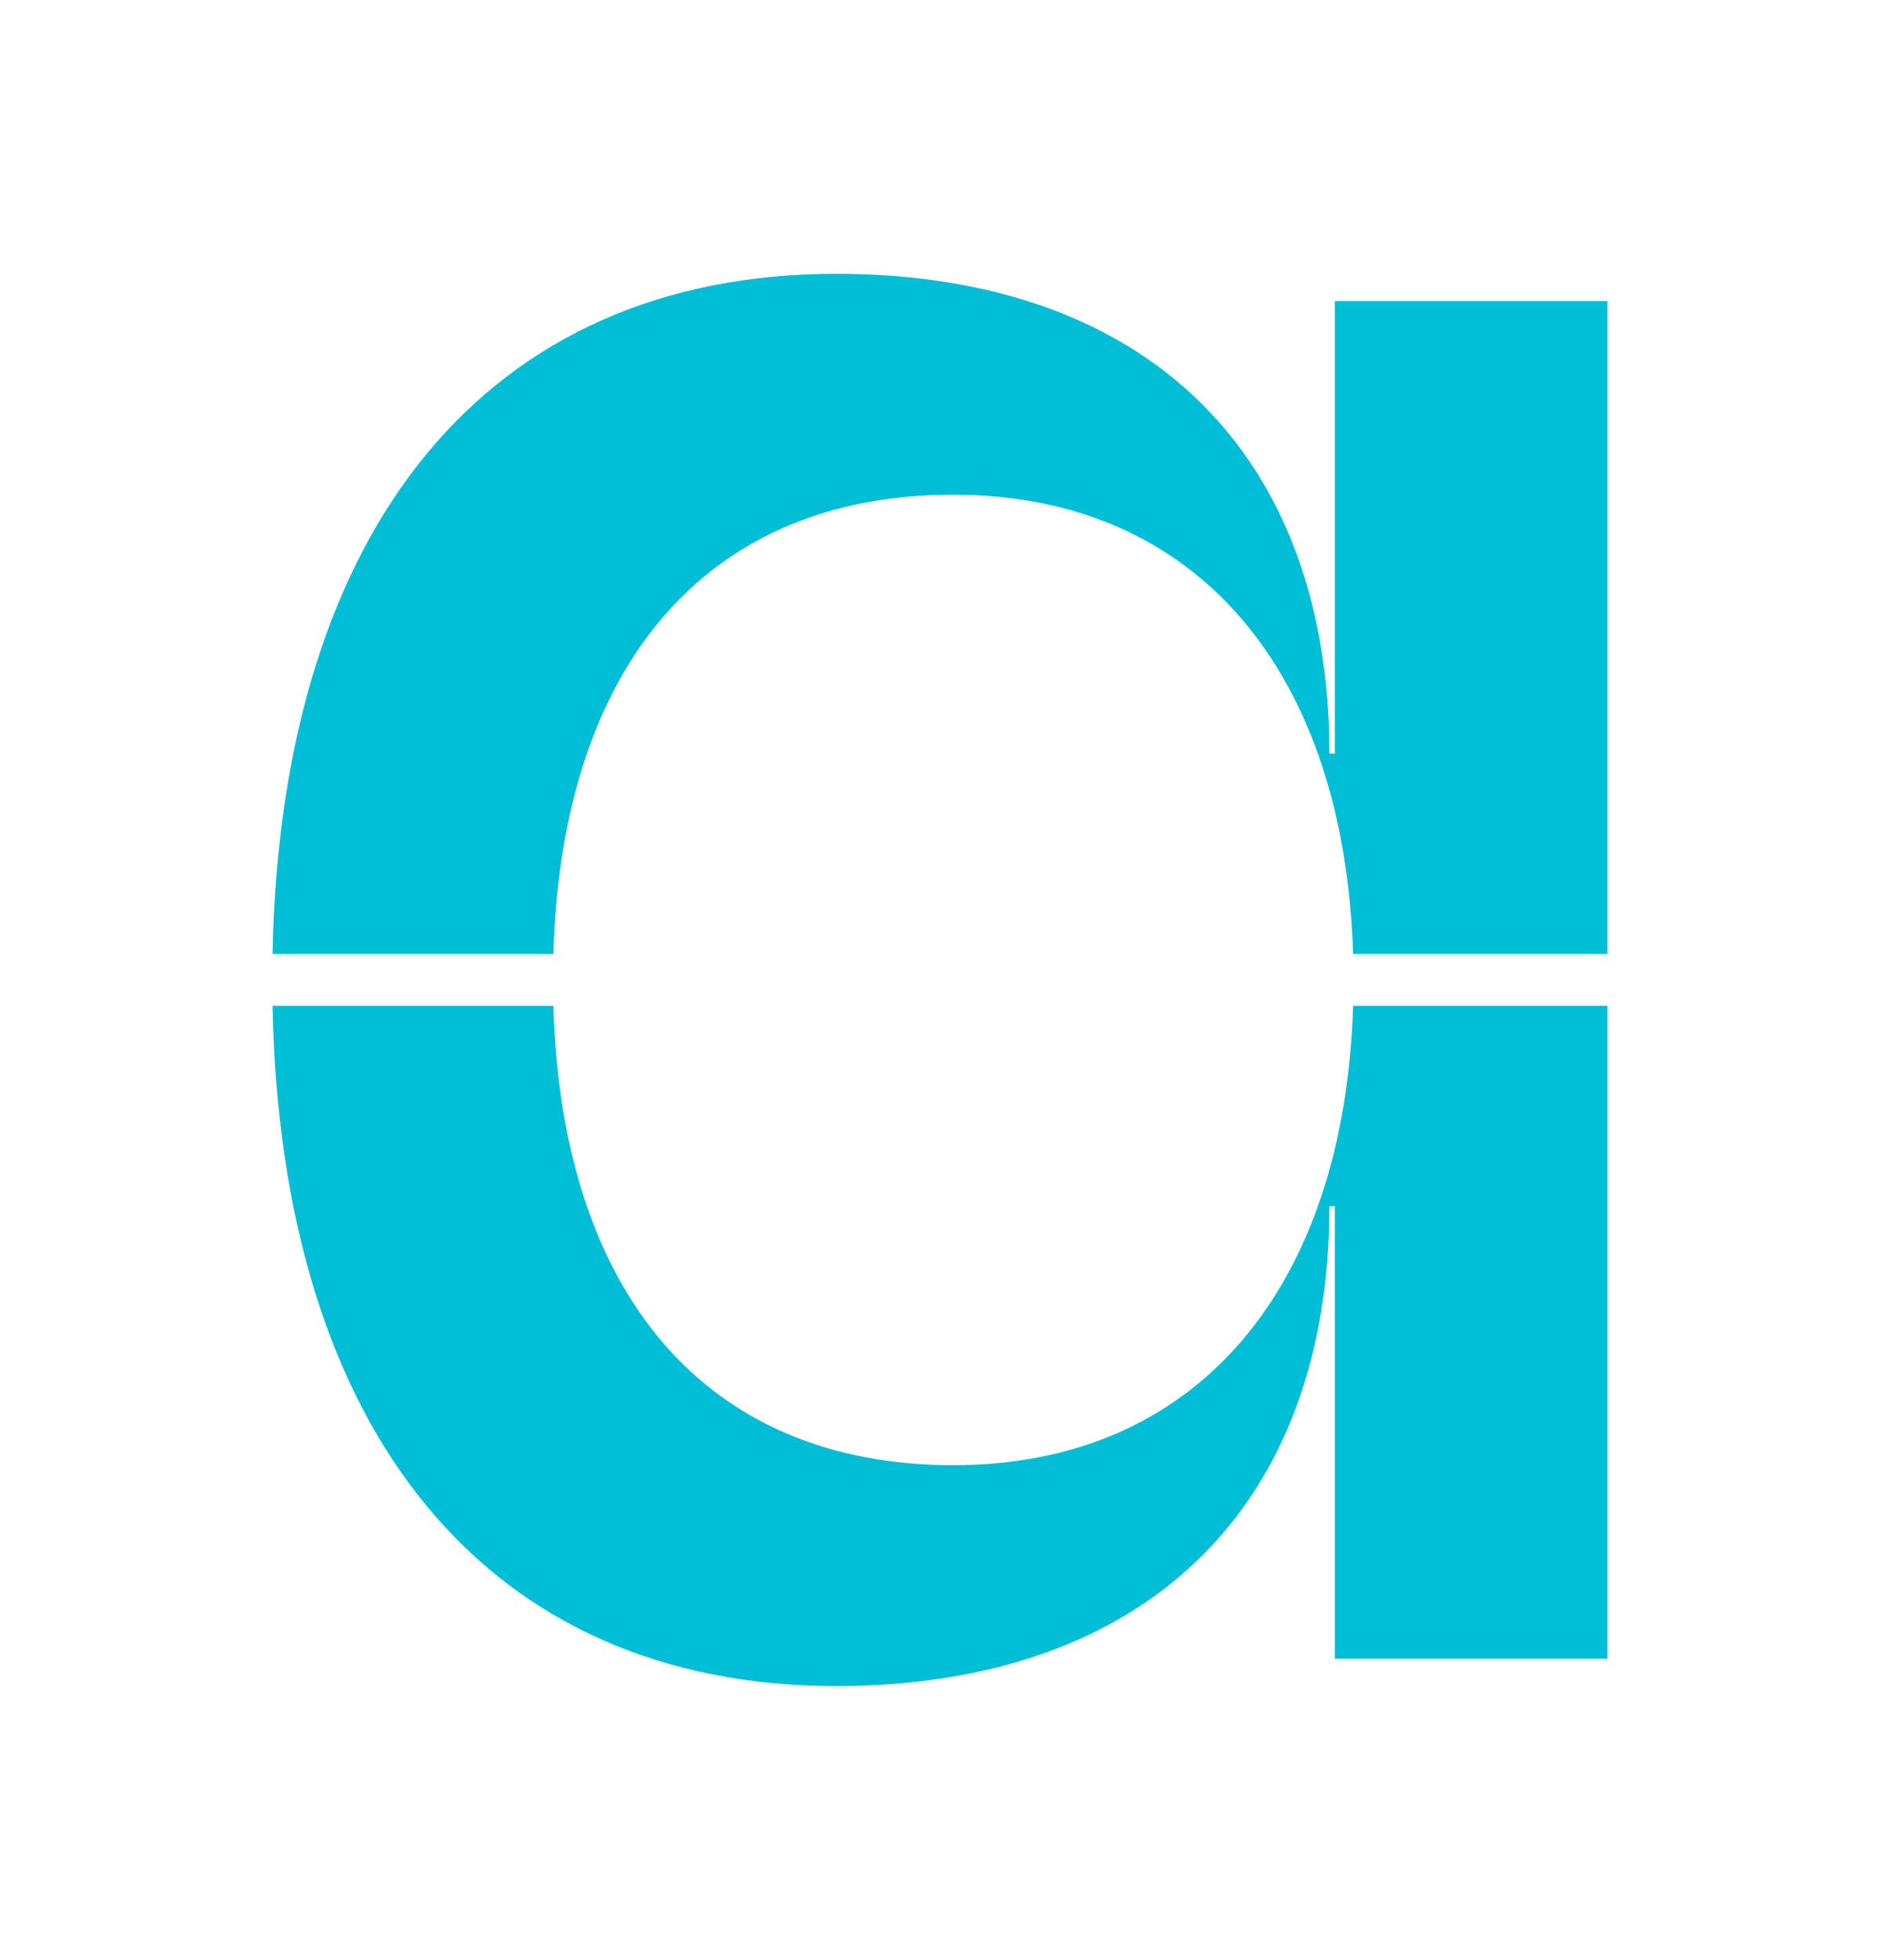 <?xml version="1.0" encoding="UTF-8"?>
<svg xmlns="http://www.w3.org/2000/svg" id="a" viewBox="0 0 377.428 393.403">
  <defs>
    <style>.b{fill:#00bed5;stroke-width:0px;}</style>
  </defs>
  <path class="b" d="m111.089,191.496c1.661-58.081,30.862-92.2,80.28-92.2,49.368,0,78.56,36.104,80.274,92.2h51.063V60.443h-54.722v90.841h-1.103c0-60.195-36.665-96.315-99.048-96.315-69.715,0-111.467,50.551-113.112,136.527h56.368Z"></path>
  <path class="b" d="m271.644,201.896c-1.711,56.103-30.903,92.211-80.275,92.211-49.421,0-78.623-34.129-80.28-92.211h-56.368c1.641,85.983,43.394,136.538,113.112,136.538,62.383,0,99.048-36.12,99.048-96.315h1.103v90.841h54.722v-131.064h-51.062Z"></path>
</svg>
